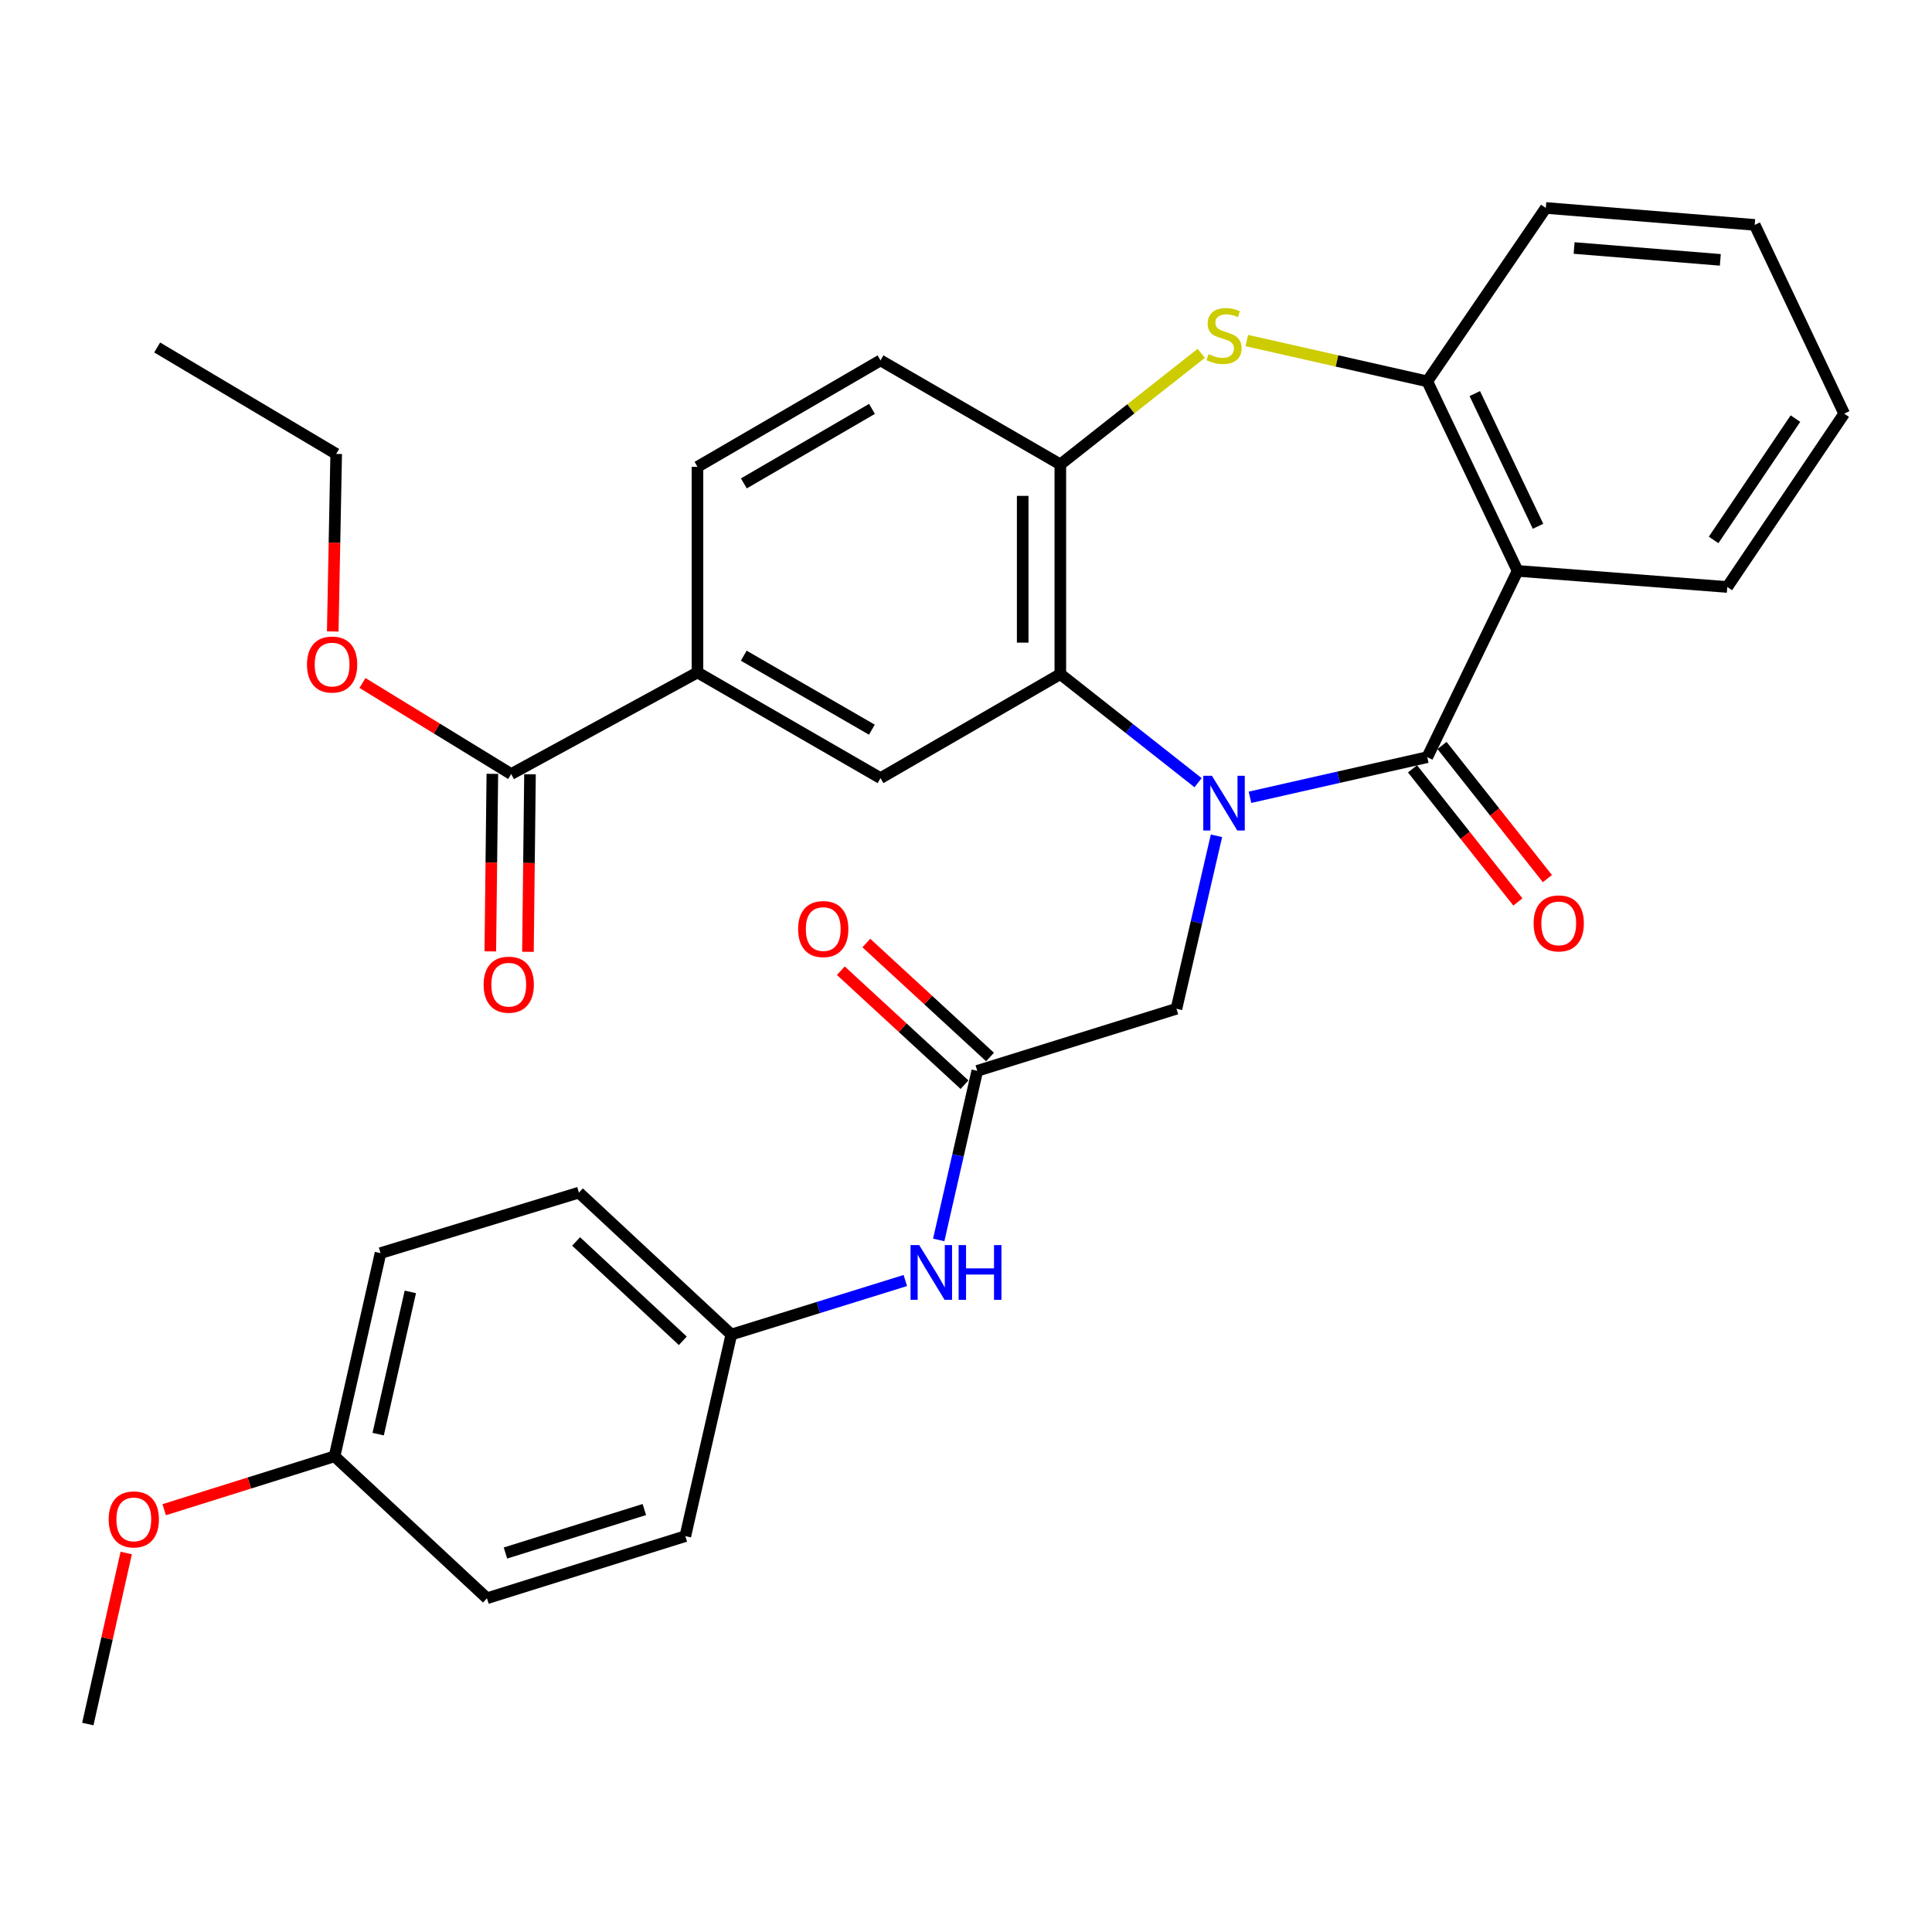 <?xml version='1.0' encoding='iso-8859-1'?>
<svg version='1.1' baseProfile='full'
              xmlns='http://www.w3.org/2000/svg'
                      xmlns:rdkit='http://www.rdkit.org/xml'
                      xmlns:xlink='http://www.w3.org/1999/xlink'
                  xml:space='preserve'
width='1000px' height='1000px' viewBox='0 0 1000 1000'>
<!-- END OF HEADER -->
<rect style='opacity:1.0;fill:#FFFFFF;stroke:none' width='1000' height='1000' x='0' y='0'> </rect>
<path class='bond-0' d='M 646.991,412.674 L 692.871,402.288' style='fill:none;fill-rule:evenodd;stroke:#0000FF;stroke-width:6px;stroke-linecap:butt;stroke-linejoin:miter;stroke-opacity:1' />
<path class='bond-0' d='M 692.871,402.288 L 738.751,391.903' style='fill:none;fill-rule:evenodd;stroke:#000000;stroke-width:6px;stroke-linecap:butt;stroke-linejoin:miter;stroke-opacity:1' />
<path class='bond-1' d='M 620.117,405.12 L 584.472,377.015' style='fill:none;fill-rule:evenodd;stroke:#0000FF;stroke-width:6px;stroke-linecap:butt;stroke-linejoin:miter;stroke-opacity:1' />
<path class='bond-1' d='M 584.472,377.015 L 548.826,348.911' style='fill:none;fill-rule:evenodd;stroke:#000000;stroke-width:6px;stroke-linecap:butt;stroke-linejoin:miter;stroke-opacity:1' />
<path class='bond-7' d='M 629.647,432.606 L 619.289,477.37' style='fill:none;fill-rule:evenodd;stroke:#0000FF;stroke-width:6px;stroke-linecap:butt;stroke-linejoin:miter;stroke-opacity:1' />
<path class='bond-7' d='M 619.289,477.37 L 608.931,522.135' style='fill:none;fill-rule:evenodd;stroke:#000000;stroke-width:6px;stroke-linecap:butt;stroke-linejoin:miter;stroke-opacity:1' />
<path class='bond-2' d='M 738.751,391.903 L 785.51,295.495' style='fill:none;fill-rule:evenodd;stroke:#000000;stroke-width:6px;stroke-linecap:butt;stroke-linejoin:miter;stroke-opacity:1' />
<path class='bond-11' d='M 731.113,397.949 L 758.385,432.4' style='fill:none;fill-rule:evenodd;stroke:#000000;stroke-width:6px;stroke-linecap:butt;stroke-linejoin:miter;stroke-opacity:1' />
<path class='bond-11' d='M 758.385,432.4 L 785.657,466.851' style='fill:none;fill-rule:evenodd;stroke:#FF0000;stroke-width:6px;stroke-linecap:butt;stroke-linejoin:miter;stroke-opacity:1' />
<path class='bond-11' d='M 746.389,385.856 L 773.661,420.307' style='fill:none;fill-rule:evenodd;stroke:#000000;stroke-width:6px;stroke-linecap:butt;stroke-linejoin:miter;stroke-opacity:1' />
<path class='bond-11' d='M 773.661,420.307 L 800.933,454.758' style='fill:none;fill-rule:evenodd;stroke:#FF0000;stroke-width:6px;stroke-linecap:butt;stroke-linejoin:miter;stroke-opacity:1' />
<path class='bond-4' d='M 548.826,348.911 L 548.826,240.38' style='fill:none;fill-rule:evenodd;stroke:#000000;stroke-width:6px;stroke-linecap:butt;stroke-linejoin:miter;stroke-opacity:1' />
<path class='bond-4' d='M 529.343,332.631 L 529.343,256.66' style='fill:none;fill-rule:evenodd;stroke:#000000;stroke-width:6px;stroke-linecap:butt;stroke-linejoin:miter;stroke-opacity:1' />
<path class='bond-6' d='M 548.826,348.911 L 455.752,402.759' style='fill:none;fill-rule:evenodd;stroke:#000000;stroke-width:6px;stroke-linecap:butt;stroke-linejoin:miter;stroke-opacity:1' />
<path class='bond-5' d='M 785.51,295.495 L 738.751,197.388' style='fill:none;fill-rule:evenodd;stroke:#000000;stroke-width:6px;stroke-linecap:butt;stroke-linejoin:miter;stroke-opacity:1' />
<path class='bond-5' d='M 796.084,272.397 L 763.353,203.722' style='fill:none;fill-rule:evenodd;stroke:#000000;stroke-width:6px;stroke-linecap:butt;stroke-linejoin:miter;stroke-opacity:1' />
<path class='bond-19' d='M 785.51,295.495 L 894.04,303.819' style='fill:none;fill-rule:evenodd;stroke:#000000;stroke-width:6px;stroke-linecap:butt;stroke-linejoin:miter;stroke-opacity:1' />
<path class='bond-3' d='M 621.778,182.88 L 585.302,211.63' style='fill:none;fill-rule:evenodd;stroke:#CCCC00;stroke-width:6px;stroke-linecap:butt;stroke-linejoin:miter;stroke-opacity:1' />
<path class='bond-3' d='M 585.302,211.63 L 548.826,240.38' style='fill:none;fill-rule:evenodd;stroke:#000000;stroke-width:6px;stroke-linecap:butt;stroke-linejoin:miter;stroke-opacity:1' />
<path class='bond-32' d='M 645.331,176.261 L 692.041,186.824' style='fill:none;fill-rule:evenodd;stroke:#CCCC00;stroke-width:6px;stroke-linecap:butt;stroke-linejoin:miter;stroke-opacity:1' />
<path class='bond-32' d='M 692.041,186.824 L 738.751,197.388' style='fill:none;fill-rule:evenodd;stroke:#000000;stroke-width:6px;stroke-linecap:butt;stroke-linejoin:miter;stroke-opacity:1' />
<path class='bond-13' d='M 548.826,240.38 L 455.752,186.532' style='fill:none;fill-rule:evenodd;stroke:#000000;stroke-width:6px;stroke-linecap:butt;stroke-linejoin:miter;stroke-opacity:1' />
<path class='bond-25' d='M 738.751,197.388 L 800.111,107.637' style='fill:none;fill-rule:evenodd;stroke:#000000;stroke-width:6px;stroke-linecap:butt;stroke-linejoin:miter;stroke-opacity:1' />
<path class='bond-9' d='M 455.752,402.759 L 361.012,348.056' style='fill:none;fill-rule:evenodd;stroke:#000000;stroke-width:6px;stroke-linecap:butt;stroke-linejoin:miter;stroke-opacity:1' />
<path class='bond-9' d='M 451.283,377.681 L 384.965,339.389' style='fill:none;fill-rule:evenodd;stroke:#000000;stroke-width:6px;stroke-linecap:butt;stroke-linejoin:miter;stroke-opacity:1' />
<path class='bond-8' d='M 608.931,522.135 L 505.834,554.271' style='fill:none;fill-rule:evenodd;stroke:#000000;stroke-width:6px;stroke-linecap:butt;stroke-linejoin:miter;stroke-opacity:1' />
<path class='bond-12' d='M 505.834,554.271 L 495.858,598.029' style='fill:none;fill-rule:evenodd;stroke:#000000;stroke-width:6px;stroke-linecap:butt;stroke-linejoin:miter;stroke-opacity:1' />
<path class='bond-12' d='M 495.858,598.029 L 485.882,641.787' style='fill:none;fill-rule:evenodd;stroke:#0000FF;stroke-width:6px;stroke-linecap:butt;stroke-linejoin:miter;stroke-opacity:1' />
<path class='bond-15' d='M 512.435,547.107 L 480.427,517.61' style='fill:none;fill-rule:evenodd;stroke:#000000;stroke-width:6px;stroke-linecap:butt;stroke-linejoin:miter;stroke-opacity:1' />
<path class='bond-15' d='M 480.427,517.61 L 448.418,488.113' style='fill:none;fill-rule:evenodd;stroke:#FF0000;stroke-width:6px;stroke-linecap:butt;stroke-linejoin:miter;stroke-opacity:1' />
<path class='bond-15' d='M 499.233,561.434 L 467.224,531.937' style='fill:none;fill-rule:evenodd;stroke:#000000;stroke-width:6px;stroke-linecap:butt;stroke-linejoin:miter;stroke-opacity:1' />
<path class='bond-15' d='M 467.224,531.937 L 435.215,502.44' style='fill:none;fill-rule:evenodd;stroke:#FF0000;stroke-width:6px;stroke-linecap:butt;stroke-linejoin:miter;stroke-opacity:1' />
<path class='bond-10' d='M 361.012,348.056 L 264.582,400.648' style='fill:none;fill-rule:evenodd;stroke:#000000;stroke-width:6px;stroke-linecap:butt;stroke-linejoin:miter;stroke-opacity:1' />
<path class='bond-16' d='M 361.012,348.056 L 361.012,241.636' style='fill:none;fill-rule:evenodd;stroke:#000000;stroke-width:6px;stroke-linecap:butt;stroke-linejoin:miter;stroke-opacity:1' />
<path class='bond-14' d='M 254.842,400.536 L 254.312,446.485' style='fill:none;fill-rule:evenodd;stroke:#000000;stroke-width:6px;stroke-linecap:butt;stroke-linejoin:miter;stroke-opacity:1' />
<path class='bond-14' d='M 254.312,446.485 L 253.782,492.434' style='fill:none;fill-rule:evenodd;stroke:#FF0000;stroke-width:6px;stroke-linecap:butt;stroke-linejoin:miter;stroke-opacity:1' />
<path class='bond-14' d='M 274.323,400.761 L 273.794,446.71' style='fill:none;fill-rule:evenodd;stroke:#000000;stroke-width:6px;stroke-linecap:butt;stroke-linejoin:miter;stroke-opacity:1' />
<path class='bond-14' d='M 273.794,446.71 L 273.264,492.658' style='fill:none;fill-rule:evenodd;stroke:#FF0000;stroke-width:6px;stroke-linecap:butt;stroke-linejoin:miter;stroke-opacity:1' />
<path class='bond-18' d='M 264.582,400.648 L 226.099,377.081' style='fill:none;fill-rule:evenodd;stroke:#000000;stroke-width:6px;stroke-linecap:butt;stroke-linejoin:miter;stroke-opacity:1' />
<path class='bond-18' d='M 226.099,377.081 L 187.615,353.514' style='fill:none;fill-rule:evenodd;stroke:#FF0000;stroke-width:6px;stroke-linecap:butt;stroke-linejoin:miter;stroke-opacity:1' />
<path class='bond-17' d='M 468.594,662.798 L 423.565,676.779' style='fill:none;fill-rule:evenodd;stroke:#0000FF;stroke-width:6px;stroke-linecap:butt;stroke-linejoin:miter;stroke-opacity:1' />
<path class='bond-17' d='M 423.565,676.779 L 378.535,690.759' style='fill:none;fill-rule:evenodd;stroke:#000000;stroke-width:6px;stroke-linecap:butt;stroke-linejoin:miter;stroke-opacity:1' />
<path class='bond-33' d='M 455.752,186.532 L 361.012,241.636' style='fill:none;fill-rule:evenodd;stroke:#000000;stroke-width:6px;stroke-linecap:butt;stroke-linejoin:miter;stroke-opacity:1' />
<path class='bond-33' d='M 451.337,211.639 L 385.018,250.212' style='fill:none;fill-rule:evenodd;stroke:#000000;stroke-width:6px;stroke-linecap:butt;stroke-linejoin:miter;stroke-opacity:1' />
<path class='bond-21' d='M 378.535,690.759 L 354.734,795.1' style='fill:none;fill-rule:evenodd;stroke:#000000;stroke-width:6px;stroke-linecap:butt;stroke-linejoin:miter;stroke-opacity:1' />
<path class='bond-22' d='M 378.535,690.759 L 299.641,617.298' style='fill:none;fill-rule:evenodd;stroke:#000000;stroke-width:6px;stroke-linecap:butt;stroke-linejoin:miter;stroke-opacity:1' />
<path class='bond-22' d='M 353.424,693.998 L 298.198,642.575' style='fill:none;fill-rule:evenodd;stroke:#000000;stroke-width:6px;stroke-linecap:butt;stroke-linejoin:miter;stroke-opacity:1' />
<path class='bond-27' d='M 172.228,326.844 L 173.119,280.896' style='fill:none;fill-rule:evenodd;stroke:#FF0000;stroke-width:6px;stroke-linecap:butt;stroke-linejoin:miter;stroke-opacity:1' />
<path class='bond-27' d='M 173.119,280.896 L 174.009,234.947' style='fill:none;fill-rule:evenodd;stroke:#000000;stroke-width:6px;stroke-linecap:butt;stroke-linejoin:miter;stroke-opacity:1' />
<path class='bond-29' d='M 894.04,303.819 L 954.545,214.1' style='fill:none;fill-rule:evenodd;stroke:#000000;stroke-width:6px;stroke-linecap:butt;stroke-linejoin:miter;stroke-opacity:1' />
<path class='bond-29' d='M 886.963,279.468 L 929.317,216.665' style='fill:none;fill-rule:evenodd;stroke:#000000;stroke-width:6px;stroke-linecap:butt;stroke-linejoin:miter;stroke-opacity:1' />
<path class='bond-20' d='M 173.165,753.775 L 196.955,648.611' style='fill:none;fill-rule:evenodd;stroke:#000000;stroke-width:6px;stroke-linecap:butt;stroke-linejoin:miter;stroke-opacity:1' />
<path class='bond-20' d='M 195.736,742.299 L 212.389,668.684' style='fill:none;fill-rule:evenodd;stroke:#000000;stroke-width:6px;stroke-linecap:butt;stroke-linejoin:miter;stroke-opacity:1' />
<path class='bond-26' d='M 173.165,753.775 L 129.072,767.6' style='fill:none;fill-rule:evenodd;stroke:#000000;stroke-width:6px;stroke-linecap:butt;stroke-linejoin:miter;stroke-opacity:1' />
<path class='bond-26' d='M 129.072,767.6 L 84.978,781.425' style='fill:none;fill-rule:evenodd;stroke:#FF0000;stroke-width:6px;stroke-linecap:butt;stroke-linejoin:miter;stroke-opacity:1' />
<path class='bond-35' d='M 173.165,753.775 L 252.048,827.258' style='fill:none;fill-rule:evenodd;stroke:#000000;stroke-width:6px;stroke-linecap:butt;stroke-linejoin:miter;stroke-opacity:1' />
<path class='bond-23' d='M 354.734,795.1 L 252.048,827.258' style='fill:none;fill-rule:evenodd;stroke:#000000;stroke-width:6px;stroke-linecap:butt;stroke-linejoin:miter;stroke-opacity:1' />
<path class='bond-23' d='M 333.508,781.331 L 261.629,803.841' style='fill:none;fill-rule:evenodd;stroke:#000000;stroke-width:6px;stroke-linecap:butt;stroke-linejoin:miter;stroke-opacity:1' />
<path class='bond-24' d='M 299.641,617.298 L 196.955,648.611' style='fill:none;fill-rule:evenodd;stroke:#000000;stroke-width:6px;stroke-linecap:butt;stroke-linejoin:miter;stroke-opacity:1' />
<path class='bond-34' d='M 800.111,107.637 L 908.23,116.405' style='fill:none;fill-rule:evenodd;stroke:#000000;stroke-width:6px;stroke-linecap:butt;stroke-linejoin:miter;stroke-opacity:1' />
<path class='bond-34' d='M 814.755,128.371 L 890.438,134.509' style='fill:none;fill-rule:evenodd;stroke:#000000;stroke-width:6px;stroke-linecap:butt;stroke-linejoin:miter;stroke-opacity:1' />
<path class='bond-28' d='M 65.332,803.831 L 55.393,848.097' style='fill:none;fill-rule:evenodd;stroke:#FF0000;stroke-width:6px;stroke-linecap:butt;stroke-linejoin:miter;stroke-opacity:1' />
<path class='bond-28' d='M 55.393,848.097 L 45.455,892.363' style='fill:none;fill-rule:evenodd;stroke:#000000;stroke-width:6px;stroke-linecap:butt;stroke-linejoin:miter;stroke-opacity:1' />
<path class='bond-31' d='M 174.009,234.947 L 81.346,179.854' style='fill:none;fill-rule:evenodd;stroke:#000000;stroke-width:6px;stroke-linecap:butt;stroke-linejoin:miter;stroke-opacity:1' />
<path class='bond-30' d='M 954.545,214.1 L 908.23,116.405' style='fill:none;fill-rule:evenodd;stroke:#000000;stroke-width:6px;stroke-linecap:butt;stroke-linejoin:miter;stroke-opacity:1' />
<path  class='atom-0' d='M 627.295 401.555
L 636.575 416.555
Q 637.495 418.035, 638.975 420.715
Q 640.455 423.395, 640.535 423.555
L 640.535 401.555
L 644.295 401.555
L 644.295 429.875
L 640.415 429.875
L 630.455 413.475
Q 629.295 411.555, 628.055 409.355
Q 626.855 407.155, 626.495 406.475
L 626.495 429.875
L 622.815 429.875
L 622.815 401.555
L 627.295 401.555
' fill='#0000FF'/>
<path  class='atom-4' d='M 625.555 183.318
Q 625.875 183.438, 627.195 183.998
Q 628.515 184.558, 629.955 184.918
Q 631.435 185.238, 632.875 185.238
Q 635.555 185.238, 637.115 183.958
Q 638.675 182.638, 638.675 180.358
Q 638.675 178.798, 637.875 177.838
Q 637.115 176.878, 635.915 176.358
Q 634.715 175.838, 632.715 175.238
Q 630.195 174.478, 628.675 173.758
Q 627.195 173.038, 626.115 171.518
Q 625.075 169.998, 625.075 167.438
Q 625.075 163.878, 627.475 161.678
Q 629.915 159.478, 634.715 159.478
Q 637.995 159.478, 641.715 161.038
L 640.795 164.118
Q 637.395 162.718, 634.835 162.718
Q 632.075 162.718, 630.555 163.878
Q 629.035 164.998, 629.075 166.958
Q 629.075 168.478, 629.835 169.398
Q 630.635 170.318, 631.755 170.838
Q 632.915 171.358, 634.835 171.958
Q 637.395 172.758, 638.915 173.558
Q 640.435 174.358, 641.515 175.998
Q 642.635 177.598, 642.635 180.358
Q 642.635 184.278, 639.995 186.398
Q 637.395 188.478, 633.035 188.478
Q 630.515 188.478, 628.595 187.918
Q 626.715 187.398, 624.475 186.478
L 625.555 183.318
' fill='#CCCC00'/>
<path  class='atom-12' d='M 793.801 477.945
Q 793.801 471.145, 797.161 467.345
Q 800.521 463.545, 806.801 463.545
Q 813.081 463.545, 816.441 467.345
Q 819.801 471.145, 819.801 477.945
Q 819.801 484.825, 816.401 488.745
Q 813.001 492.625, 806.801 492.625
Q 800.561 492.625, 797.161 488.745
Q 793.801 484.865, 793.801 477.945
M 806.801 489.425
Q 811.121 489.425, 813.441 486.545
Q 815.801 483.625, 815.801 477.945
Q 815.801 472.385, 813.441 469.585
Q 811.121 466.745, 806.801 466.745
Q 802.481 466.745, 800.121 469.545
Q 797.801 472.345, 797.801 477.945
Q 797.801 483.665, 800.121 486.545
Q 802.481 489.425, 806.801 489.425
' fill='#FF0000'/>
<path  class='atom-13' d='M 475.783 644.463
L 485.063 659.463
Q 485.983 660.943, 487.463 663.623
Q 488.943 666.303, 489.023 666.463
L 489.023 644.463
L 492.783 644.463
L 492.783 672.783
L 488.903 672.783
L 478.943 656.383
Q 477.783 654.463, 476.543 652.263
Q 475.343 650.063, 474.983 649.383
L 474.983 672.783
L 471.303 672.783
L 471.303 644.463
L 475.783 644.463
' fill='#0000FF'/>
<path  class='atom-13' d='M 496.183 644.463
L 500.023 644.463
L 500.023 656.503
L 514.503 656.503
L 514.503 644.463
L 518.343 644.463
L 518.343 672.783
L 514.503 672.783
L 514.503 659.703
L 500.023 659.703
L 500.023 672.783
L 496.183 672.783
L 496.183 644.463
' fill='#0000FF'/>
<path  class='atom-15' d='M 250.327 509.67
Q 250.327 502.87, 253.687 499.07
Q 257.047 495.27, 263.327 495.27
Q 269.607 495.27, 272.967 499.07
Q 276.327 502.87, 276.327 509.67
Q 276.327 516.55, 272.927 520.47
Q 269.527 524.35, 263.327 524.35
Q 257.087 524.35, 253.687 520.47
Q 250.327 516.59, 250.327 509.67
M 263.327 521.15
Q 267.647 521.15, 269.967 518.27
Q 272.327 515.35, 272.327 509.67
Q 272.327 504.11, 269.967 501.31
Q 267.647 498.47, 263.327 498.47
Q 259.007 498.47, 256.647 501.27
Q 254.327 504.07, 254.327 509.67
Q 254.327 515.39, 256.647 518.27
Q 259.007 521.15, 263.327 521.15
' fill='#FF0000'/>
<path  class='atom-16' d='M 413.106 480.879
Q 413.106 474.079, 416.466 470.279
Q 419.826 466.479, 426.106 466.479
Q 432.386 466.479, 435.746 470.279
Q 439.106 474.079, 439.106 480.879
Q 439.106 487.759, 435.706 491.679
Q 432.306 495.559, 426.106 495.559
Q 419.866 495.559, 416.466 491.679
Q 413.106 487.799, 413.106 480.879
M 426.106 492.359
Q 430.426 492.359, 432.746 489.479
Q 435.106 486.559, 435.106 480.879
Q 435.106 475.319, 432.746 472.519
Q 430.426 469.679, 426.106 469.679
Q 421.786 469.679, 419.426 472.479
Q 417.106 475.279, 417.106 480.879
Q 417.106 486.599, 419.426 489.479
Q 421.786 492.359, 426.106 492.359
' fill='#FF0000'/>
<path  class='atom-19' d='M 158.898 343.968
Q 158.898 337.168, 162.258 333.368
Q 165.618 329.568, 171.898 329.568
Q 178.178 329.568, 181.538 333.368
Q 184.898 337.168, 184.898 343.968
Q 184.898 350.848, 181.498 354.768
Q 178.098 358.648, 171.898 358.648
Q 165.658 358.648, 162.258 354.768
Q 158.898 350.888, 158.898 343.968
M 171.898 355.448
Q 176.218 355.448, 178.538 352.568
Q 180.898 349.648, 180.898 343.968
Q 180.898 338.408, 178.538 335.608
Q 176.218 332.768, 171.898 332.768
Q 167.578 332.768, 165.218 335.568
Q 162.898 338.368, 162.898 343.968
Q 162.898 349.688, 165.218 352.568
Q 167.578 355.448, 171.898 355.448
' fill='#FF0000'/>
<path  class='atom-27' d='M 56.256 786.434
Q 56.256 779.634, 59.616 775.834
Q 62.976 772.034, 69.256 772.034
Q 75.536 772.034, 78.896 775.834
Q 82.256 779.634, 82.256 786.434
Q 82.256 793.314, 78.856 797.234
Q 75.456 801.114, 69.256 801.114
Q 63.016 801.114, 59.616 797.234
Q 56.256 793.354, 56.256 786.434
M 69.256 797.914
Q 73.576 797.914, 75.896 795.034
Q 78.256 792.114, 78.256 786.434
Q 78.256 780.874, 75.896 778.074
Q 73.576 775.234, 69.256 775.234
Q 64.936 775.234, 62.576 778.034
Q 60.256 780.834, 60.256 786.434
Q 60.256 792.154, 62.576 795.034
Q 64.936 797.914, 69.256 797.914
' fill='#FF0000'/>
</svg>
